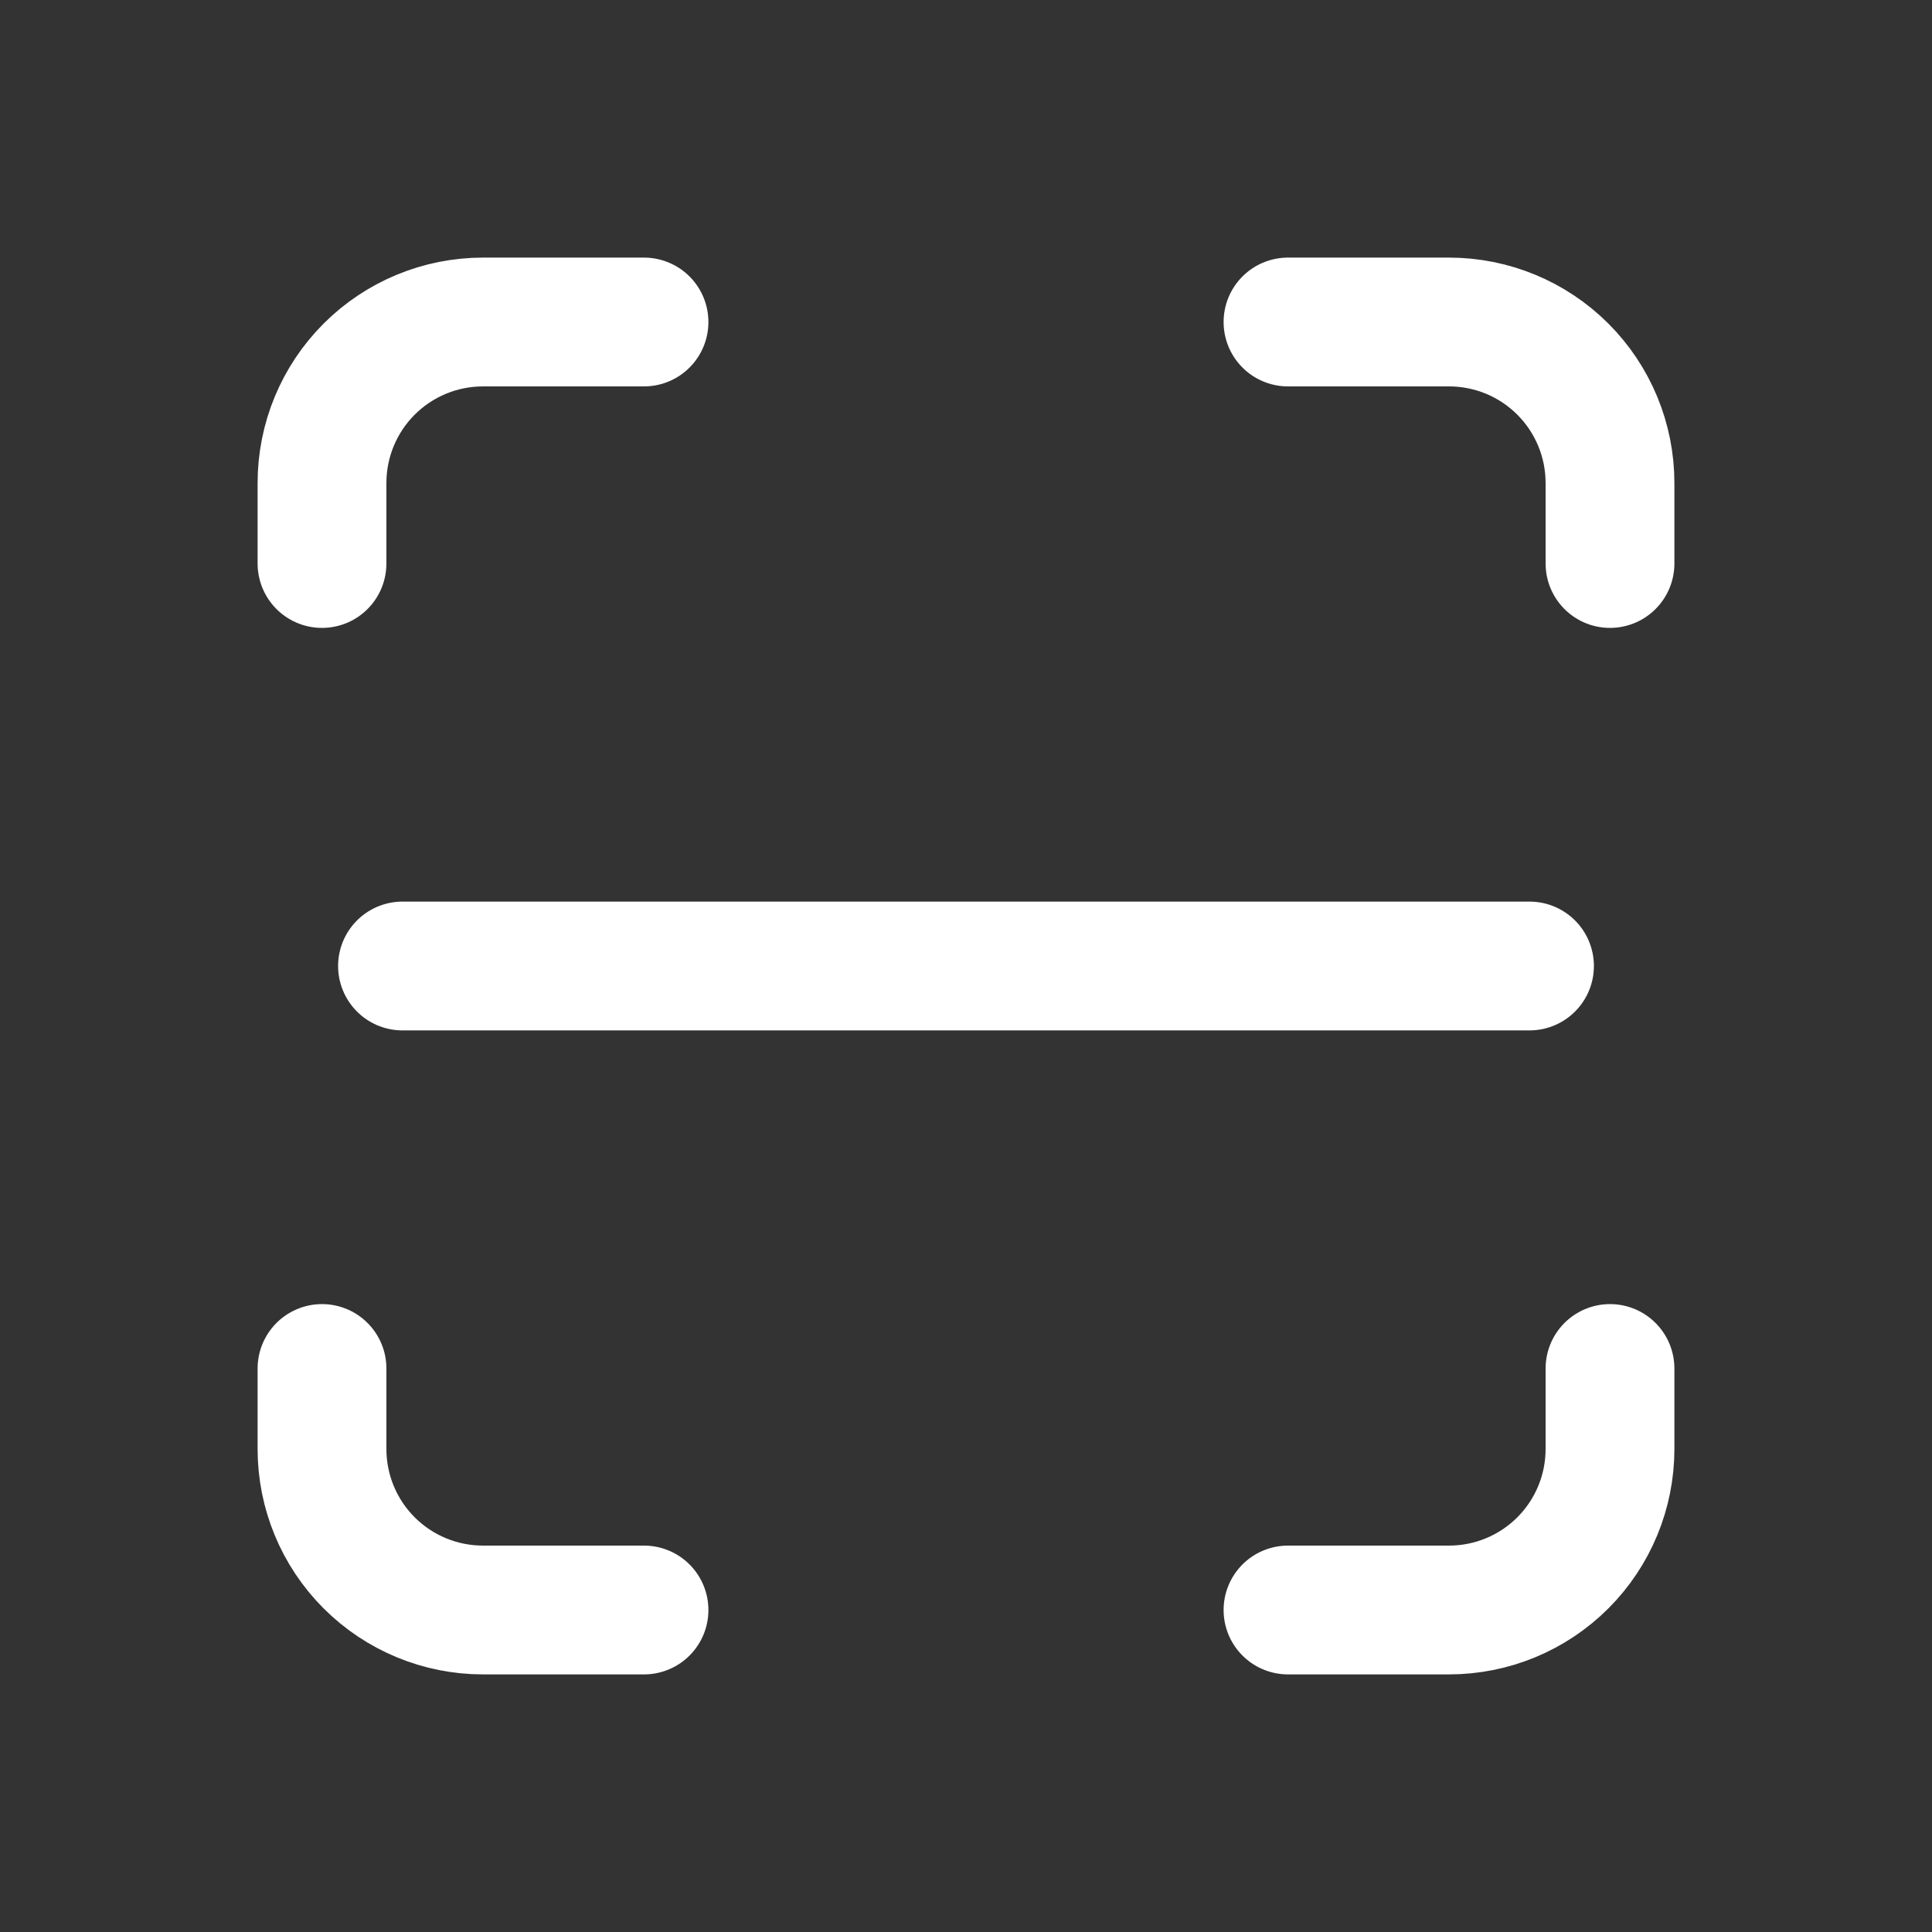 <?xml version="1.0" encoding="UTF-8"?> <svg xmlns="http://www.w3.org/2000/svg" width="30" height="30" viewBox="0 0 30 30" fill="none"><rect x="0" y="0" width="30" height="30" fill="#333333" stroke="none"/> <path d="M5 8.75V7.5C5 6.837 5.263 6.201 5.732 5.732C6.201 5.263 6.837 5 7.5 5H10" stroke="white" stroke-width="2" stroke-linecap="round" stroke-linejoin="round"></path> <path d="M5 21.25V22.5C5 23.163 5.263 23.799 5.732 24.268C6.201 24.737 6.837 25 7.5 25H10" stroke="white" stroke-width="2" stroke-linecap="round" stroke-linejoin="round"></path> <path d="M20 5H22.5C23.163 5 23.799 5.263 24.268 5.732C24.737 6.201 25 6.837 25 7.5V8.75" stroke="white" stroke-width="2" stroke-linecap="round" stroke-linejoin="round"></path> <path d="M20 25H22.5C23.163 25 23.799 24.737 24.268 24.268C24.737 23.799 25 23.163 25 22.5V21.25" stroke="white" stroke-width="2" stroke-linecap="round" stroke-linejoin="round"></path> <path d="M6.25 15H23.75" stroke="white" stroke-width="2" stroke-linecap="round" stroke-linejoin="round"></path> </svg> 